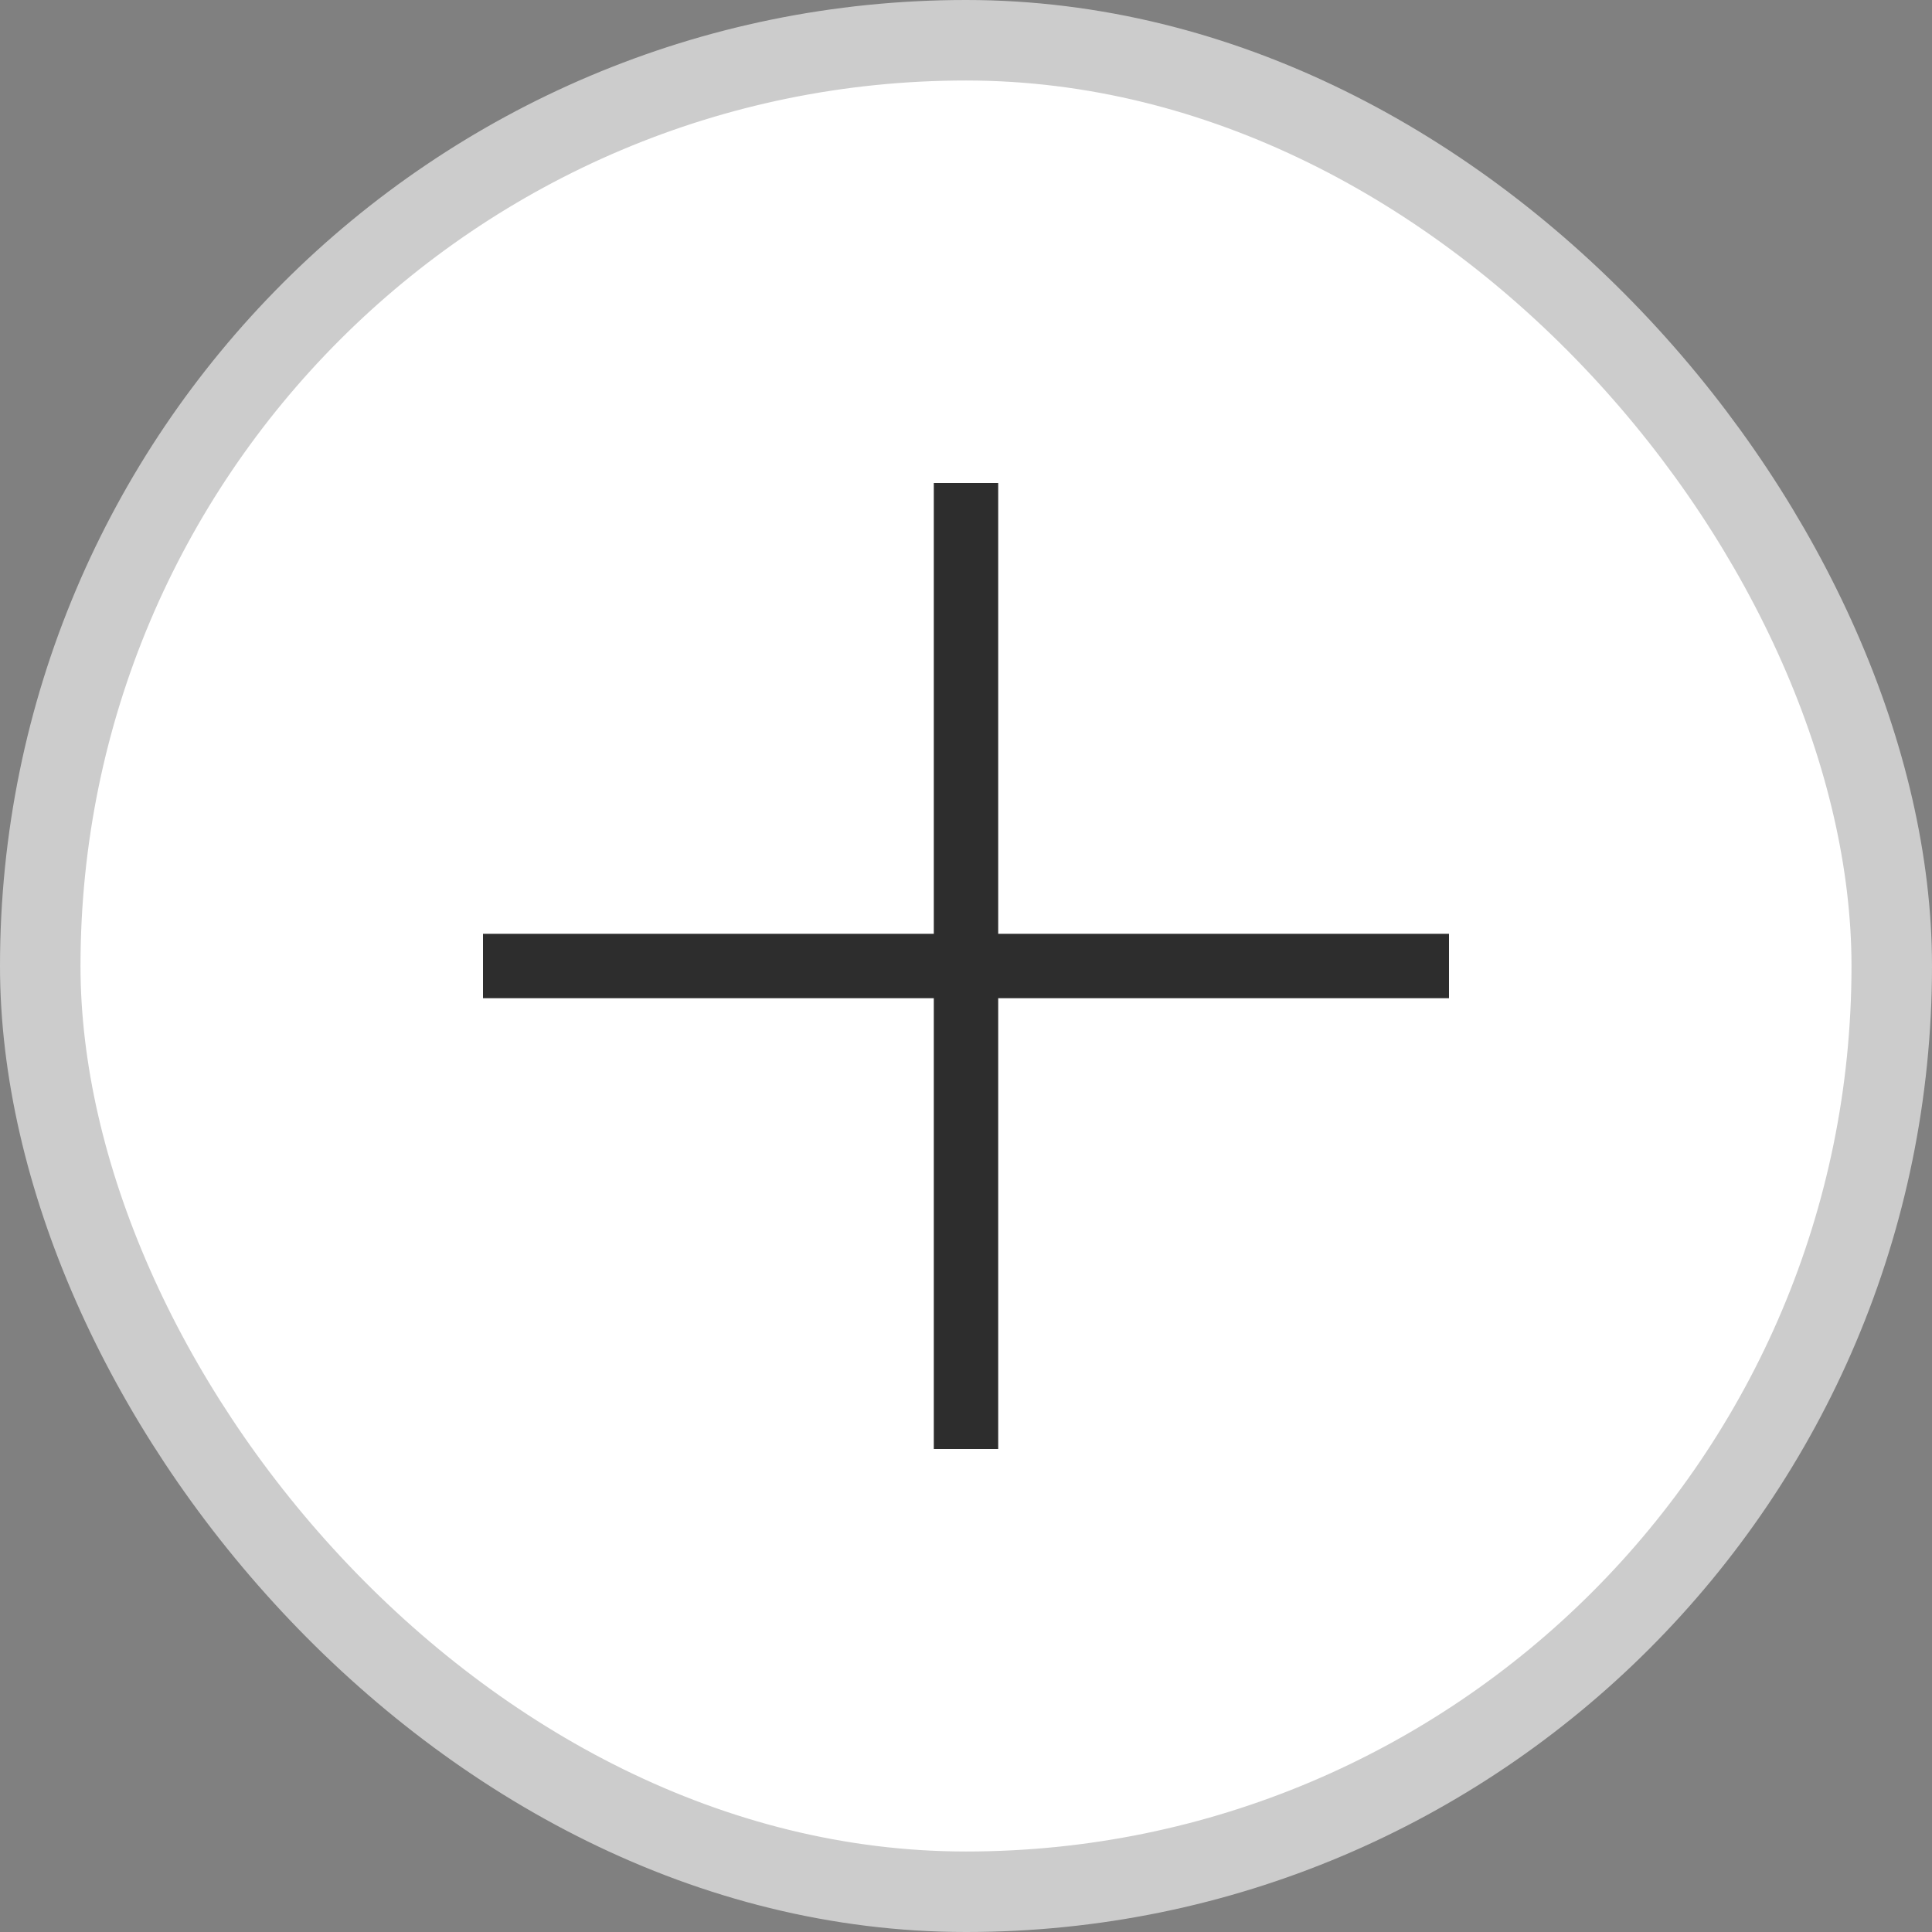 <?xml version="1.0" encoding="UTF-8"?> <svg xmlns="http://www.w3.org/2000/svg" width="24" height="24" viewBox="0 0 24 24" fill="none"><rect x="0" y="0" width="24" height="24" fill="#808080" stroke="none"/><rect x="0.5" y="0.5" width="23" height="23" rx="11.5" fill="white" stroke="#CCCCCC"></rect><rect x="11.8" y="6.2" width="0.4" height="11.6" fill="#2D2D2D" stroke="#2D2D2D" stroke-width="0.4"></rect><rect x="6.2" y="12.2" width="0.4" height="11.6" transform="rotate(-90 6.2 12.2)" fill="#2D2D2D" stroke="#2D2D2D" stroke-width="0.4"></rect></svg> 